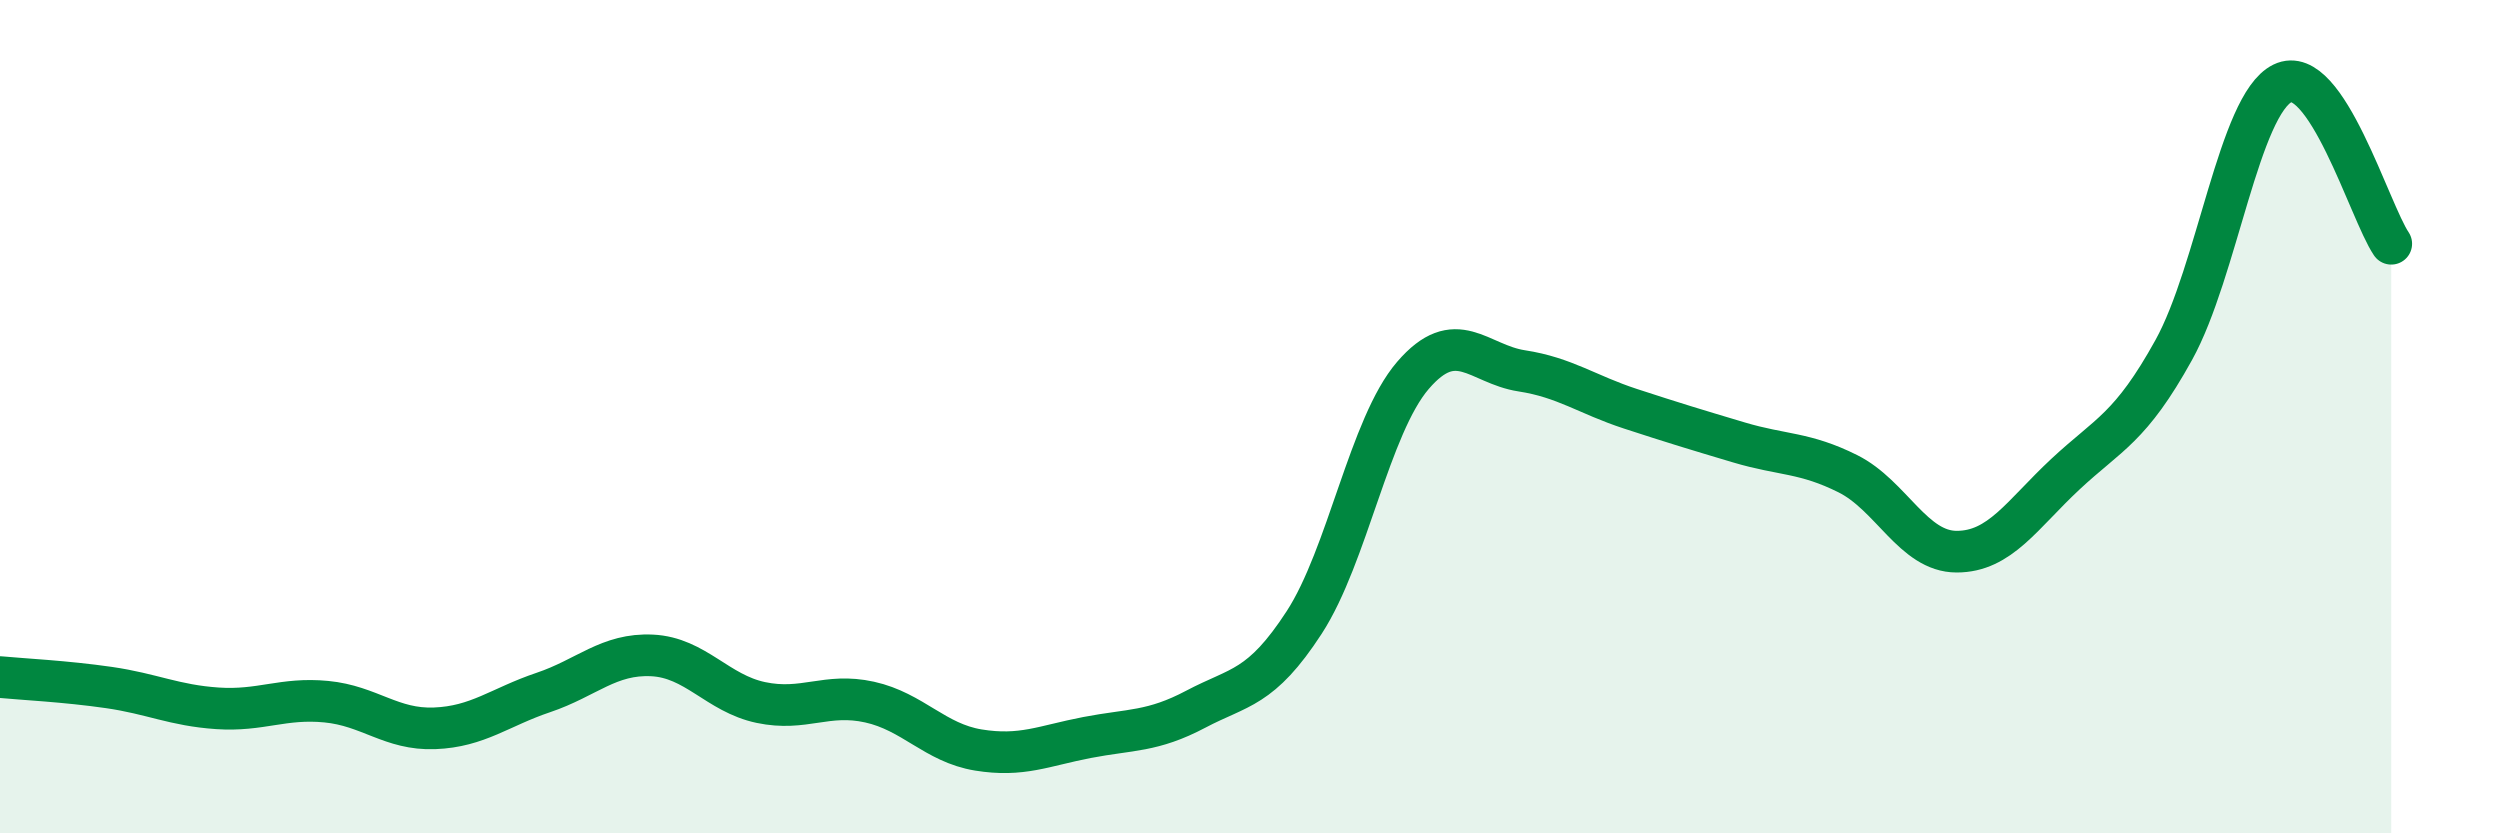 
    <svg width="60" height="20" viewBox="0 0 60 20" xmlns="http://www.w3.org/2000/svg">
      <path
        d="M 0,16.25 C 0.52,16.3 1.57,16.35 2.61,16.5 C 3.65,16.65 4.18,16.93 5.22,17 C 6.26,17.07 6.79,16.74 7.83,16.84 C 8.87,16.94 9.39,17.52 10.43,17.48 C 11.47,17.44 12,16.97 13.04,16.62 C 14.08,16.27 14.61,15.68 15.65,15.73 C 16.69,15.78 17.22,16.64 18.26,16.86 C 19.3,17.08 19.83,16.62 20.87,16.85 C 21.91,17.08 22.44,17.83 23.48,18 C 24.52,18.17 25.05,17.9 26.09,17.7 C 27.13,17.5 27.66,17.57 28.7,17.02 C 29.74,16.47 30.26,16.54 31.3,14.94 C 32.34,13.34 32.87,10.22 33.91,9.01 C 34.95,7.8 35.48,8.74 36.52,8.9 C 37.56,9.06 38.09,9.47 39.13,9.81 C 40.17,10.15 40.7,10.31 41.74,10.62 C 42.78,10.93 43.31,10.85 44.35,11.37 C 45.39,11.89 45.92,13.24 46.96,13.24 C 48,13.24 48.53,12.35 49.57,11.38 C 50.61,10.41 51.13,10.28 52.17,8.4 C 53.21,6.52 53.74,2.51 54.78,2 C 55.82,1.49 56.87,5.08 57.39,5.85L57.39 20L0 20Z"
        fill="#008740"
        opacity="0.1"
        stroke-linecap="round"
        stroke-linejoin="round"
      />
      <path
        d="M 0,16.25 C 0.52,16.3 1.57,16.35 2.61,16.5 C 3.65,16.65 4.18,16.93 5.22,17 C 6.26,17.07 6.79,16.74 7.83,16.84 C 8.87,16.94 9.39,17.52 10.43,17.48 C 11.47,17.44 12,16.97 13.04,16.62 C 14.08,16.27 14.61,15.68 15.65,15.73 C 16.69,15.78 17.22,16.64 18.26,16.86 C 19.3,17.08 19.83,16.62 20.87,16.85 C 21.91,17.08 22.44,17.83 23.48,18 C 24.52,18.17 25.05,17.9 26.09,17.7 C 27.13,17.5 27.66,17.57 28.7,17.02 C 29.74,16.47 30.26,16.54 31.3,14.94 C 32.34,13.34 32.87,10.22 33.91,9.01 C 34.95,7.8 35.48,8.74 36.52,8.9 C 37.56,9.06 38.09,9.47 39.13,9.81 C 40.17,10.15 40.7,10.31 41.74,10.62 C 42.78,10.93 43.31,10.85 44.35,11.37 C 45.39,11.89 45.92,13.24 46.96,13.24 C 48,13.24 48.53,12.35 49.57,11.38 C 50.61,10.41 51.13,10.28 52.17,8.4 C 53.21,6.52 53.74,2.51 54.78,2 C 55.82,1.49 56.87,5.08 57.39,5.85"
        stroke="#008740"
        stroke-width="1"
        fill="none"
        stroke-linecap="round"
        stroke-linejoin="round"
      />
    </svg>
  